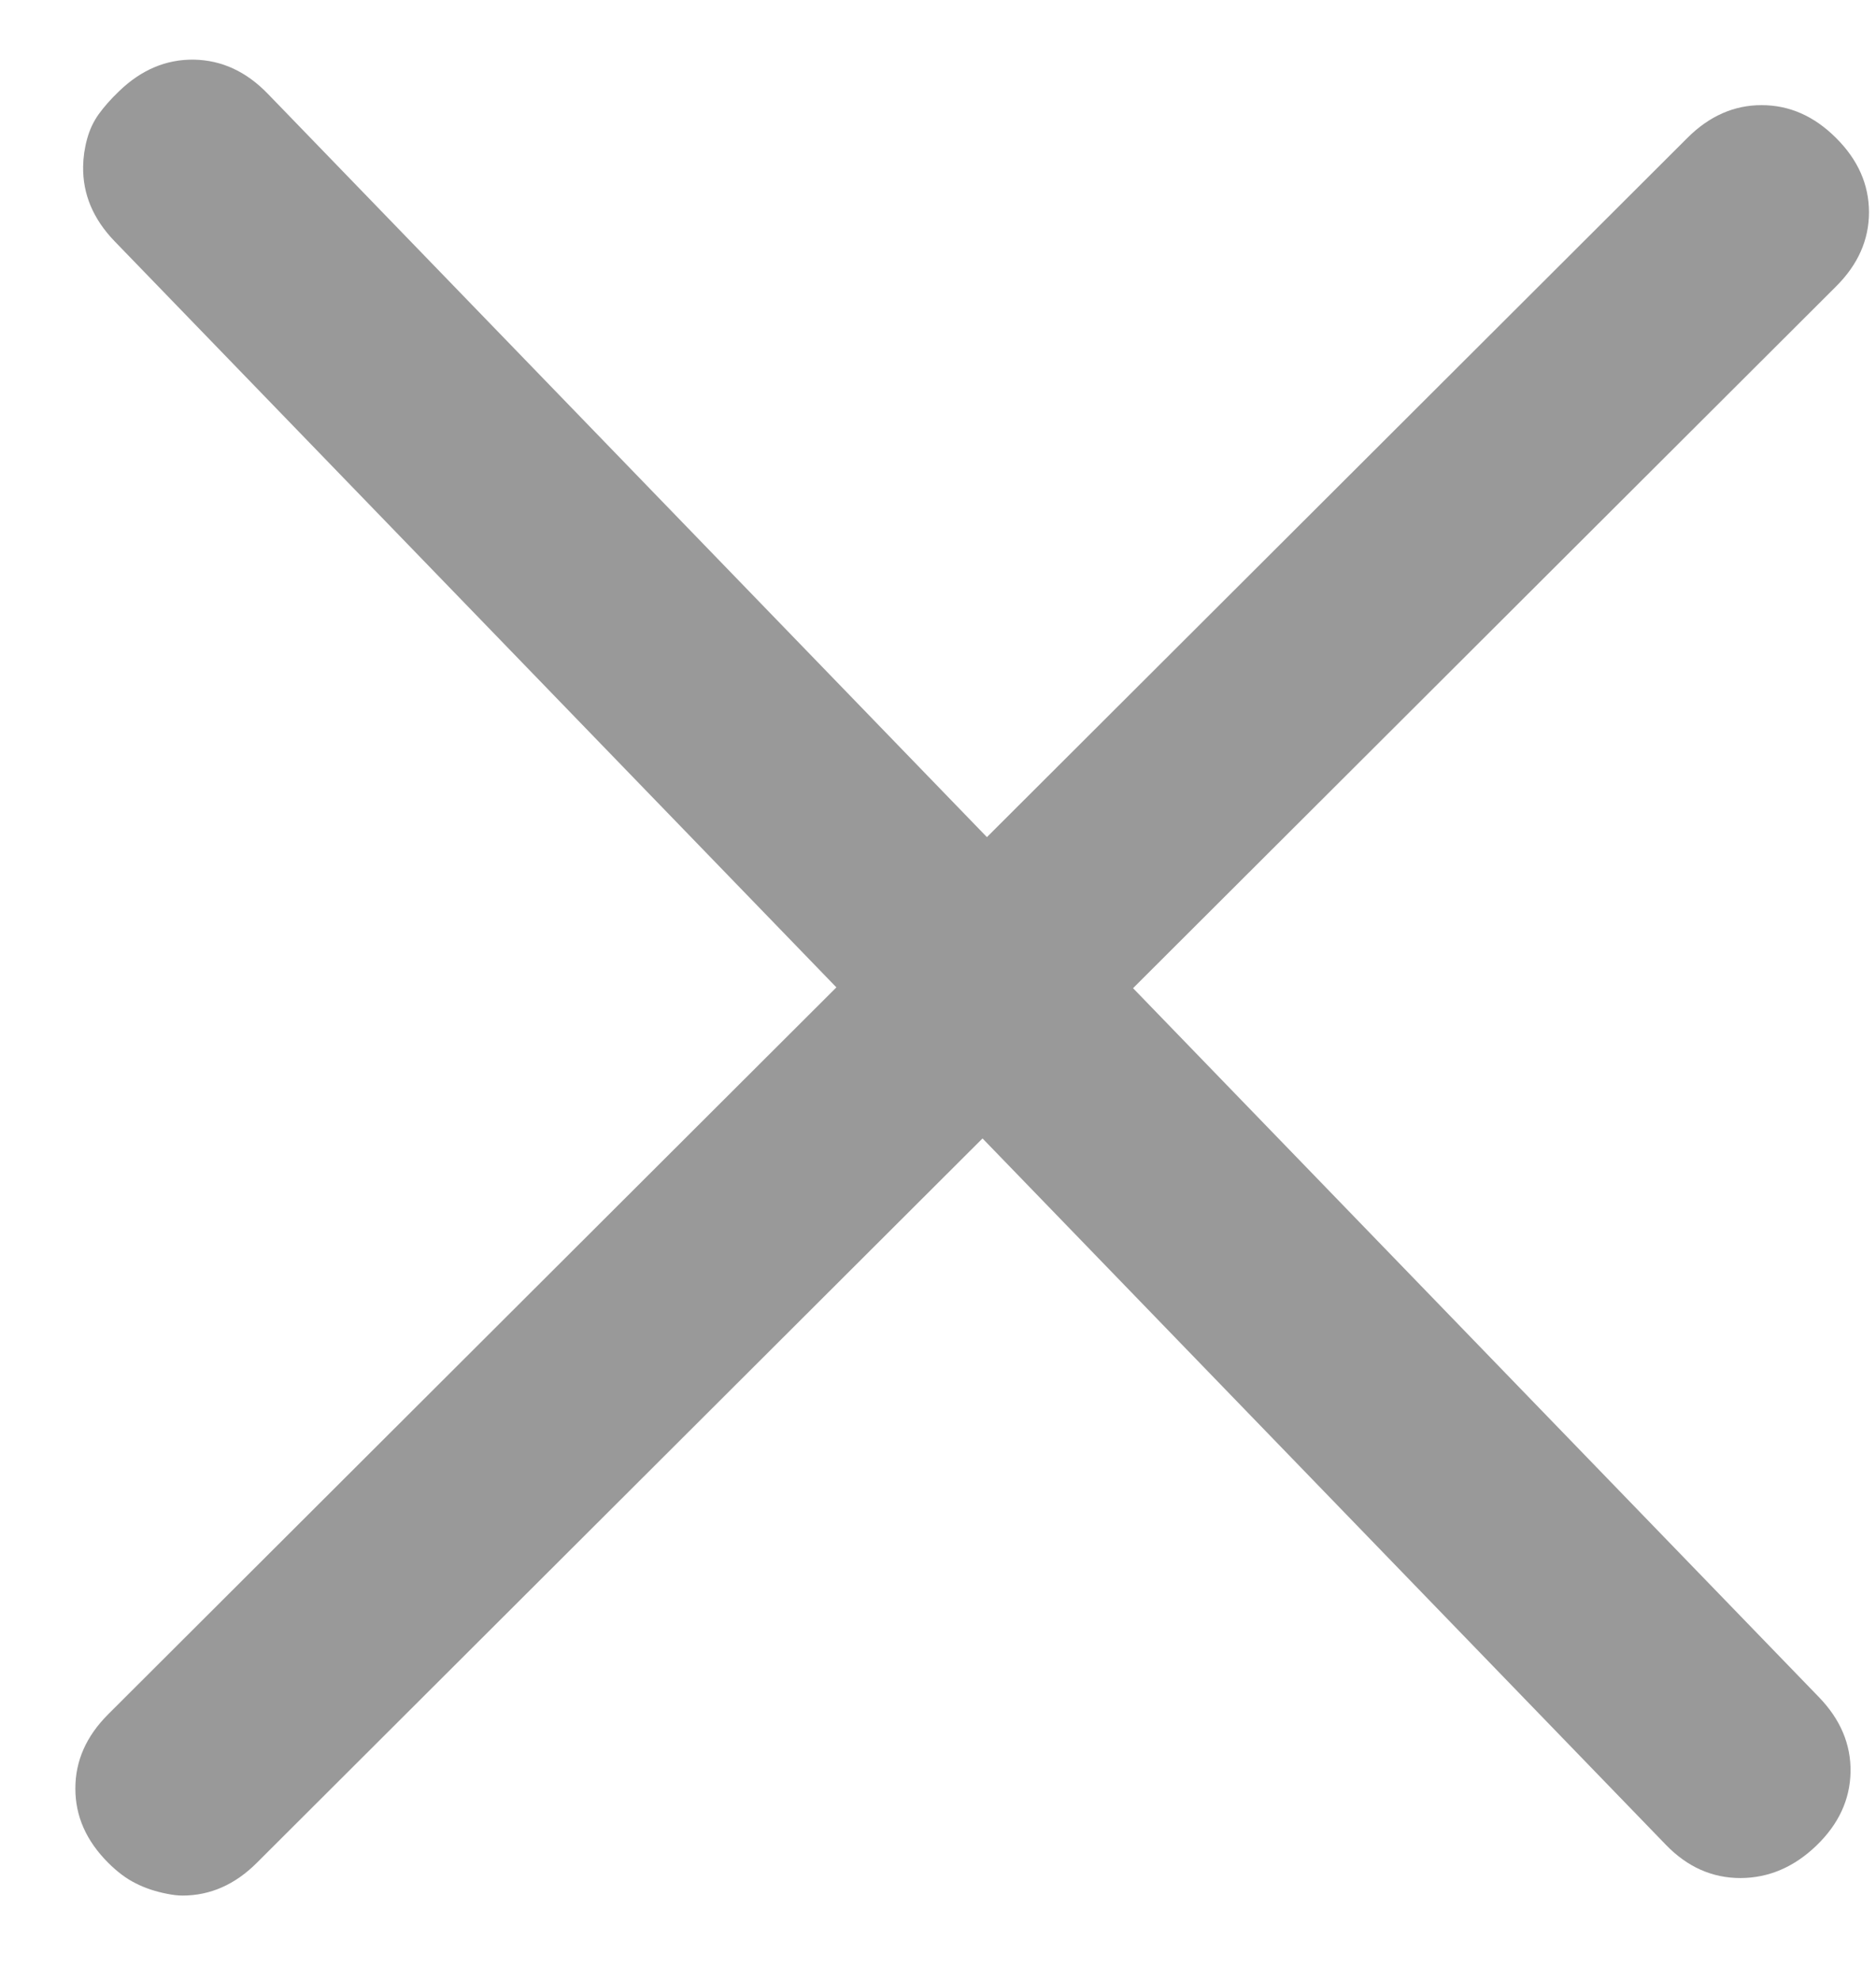 <?xml version="1.0" encoding="UTF-8"?>
<svg width="18px" height="19px" viewBox="0 0 18 19" version="1.1" xmlns="http://www.w3.org/2000/svg" xmlns:xlink="http://www.w3.org/1999/xlink">
    <!-- Generator: Sketch 52.6 (67491) - http://www.bohemiancoding.com/sketch -->
    <title>Close_ic</title>
    <desc>Created with Sketch.</desc>
    <g id="Design" stroke="none" stroke-width="1" fill="none" fill-rule="evenodd">
        <g id="Register_[LG]-Large-Desktop(1200px-or-more)" transform="translate(-1077, -264)" fill="#999999">
            <g id="Close_ic" transform="translate(1071, 257)">
                <g id="close_ic" transform="translate(6.008, 5.995)">
                    <path d="M1.204,2.169 C1.21,2.081 1.227,1.994 1.256,1.907 C1.284,1.821 1.325,1.744 1.38,1.675 C1.435,1.607 1.503,1.537 1.586,1.466 C1.81,1.271 2.055,1.183 2.32,1.201 C2.585,1.22 2.815,1.341 3.01,1.565 L17.068,17.702 C17.263,17.926 17.351,18.17 17.333,18.434 C17.314,18.699 17.193,18.928 16.968,19.123 C16.744,19.317 16.496,19.408 16.226,19.395 C15.955,19.381 15.722,19.263 15.527,19.039 L1.469,2.902 C1.274,2.678 1.186,2.434 1.204,2.169 Z" id="Menu---simple-line-icons" transform="translate(9.268, 10.298) rotate(-3) translate(-9.268, -10.298) "></path>
                    <path d="M20.021,9.603 C20.318,9.603 20.561,9.697 20.748,9.885 C20.936,10.073 21.03,10.315 21.03,10.612 C21.031,10.909 20.937,11.151 20.75,11.339 C20.563,11.526 20.32,11.62 20.023,11.619 L-1.382,11.596 C-1.678,11.596 -1.921,11.502 -2.109,11.314 C-2.14,11.283 -2.171,11.244 -2.202,11.197 C-2.234,11.15 -2.261,11.103 -2.285,11.056 C-2.308,11.009 -2.328,10.962 -2.343,10.915 C-2.359,10.868 -2.371,10.818 -2.379,10.763 C-2.387,10.708 -2.391,10.65 -2.391,10.587 C-2.391,10.29 -2.298,10.048 -2.11,9.861 C-1.923,9.673 -1.681,9.58 -1.384,9.58 L20.021,9.603 Z" id="Path" transform="translate(9.32, 10.6) rotate(-45) translate(-9.32, -10.6) "></path>
                </g>
            </g>
        </g>
    </g>
</svg>